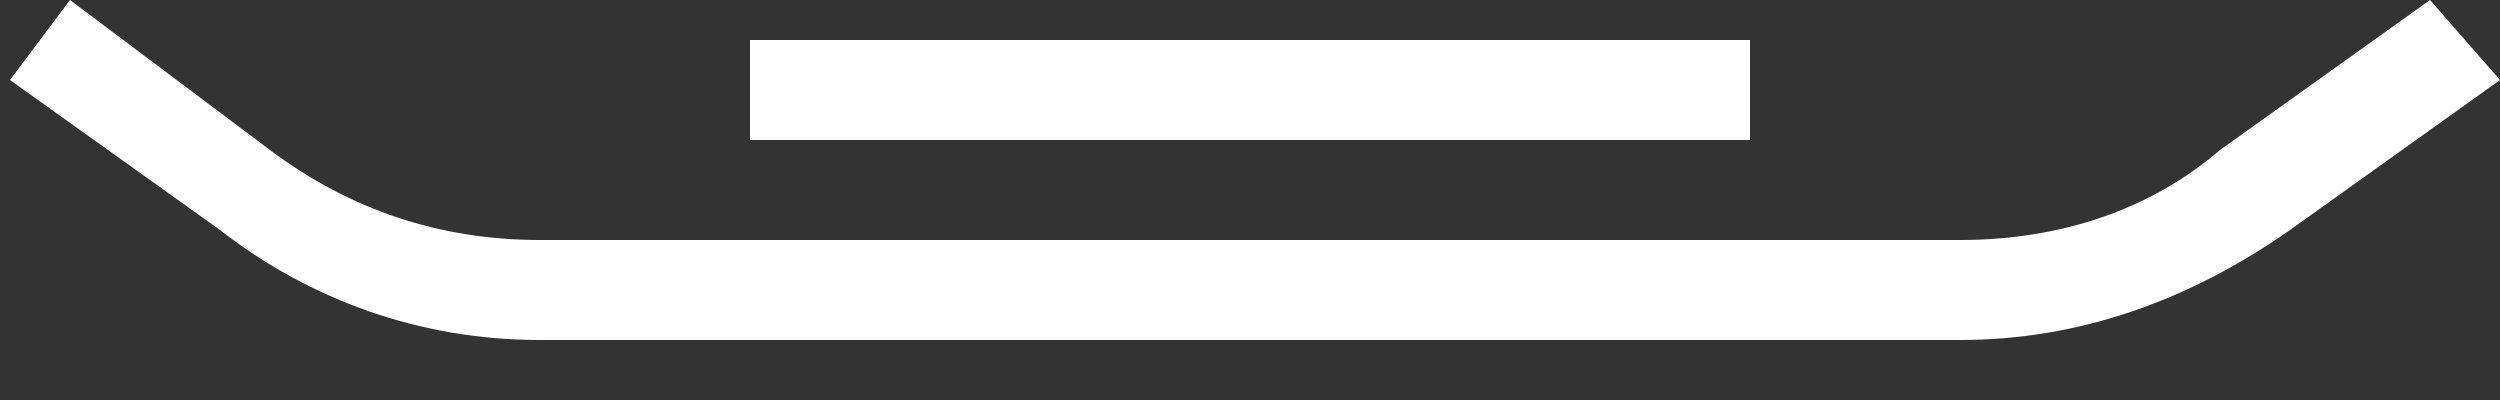<?xml version="1.0" encoding="utf-8"?>
<!-- Generator: Adobe Illustrator 21.0.2, SVG Export Plug-In . SVG Version: 6.00 Build 0)  -->
<svg version="1.1" id="Layer_1" xmlns="http://www.w3.org/2000/svg" xmlns:xlink="http://www.w3.org/1999/xlink" x="0px" y="0px"
	 width="25px" height="4px" viewBox="0 0 25 4" style="enable-background:new 0 0 25 4;" xml:space="preserve">
<rect x="0" y="0" width="25" height="4" fill="#333333" stroke="none"/>
<style type="text/css">
	.st0{fill:#FFFFFF;}
</style>
<g>
	<rect x="7.5" y="0.4" class="st0" width="10" height="1"/>
</g>
<g>
	<path class="st0" d="M25,0.8l-2.1,1.5c-1,0.7-2.1,1.1-3.3,1.1H5.4C4.2,3.4,3.1,3,2.2,2.3L0.1,0.8L0.7,0l2,1.5
		c0.8,0.6,1.7,0.9,2.7,0.9h14.2c1,0,1.9-0.3,2.6-0.9L24.3,0L25,0.8z"/>
</g>
</svg>
